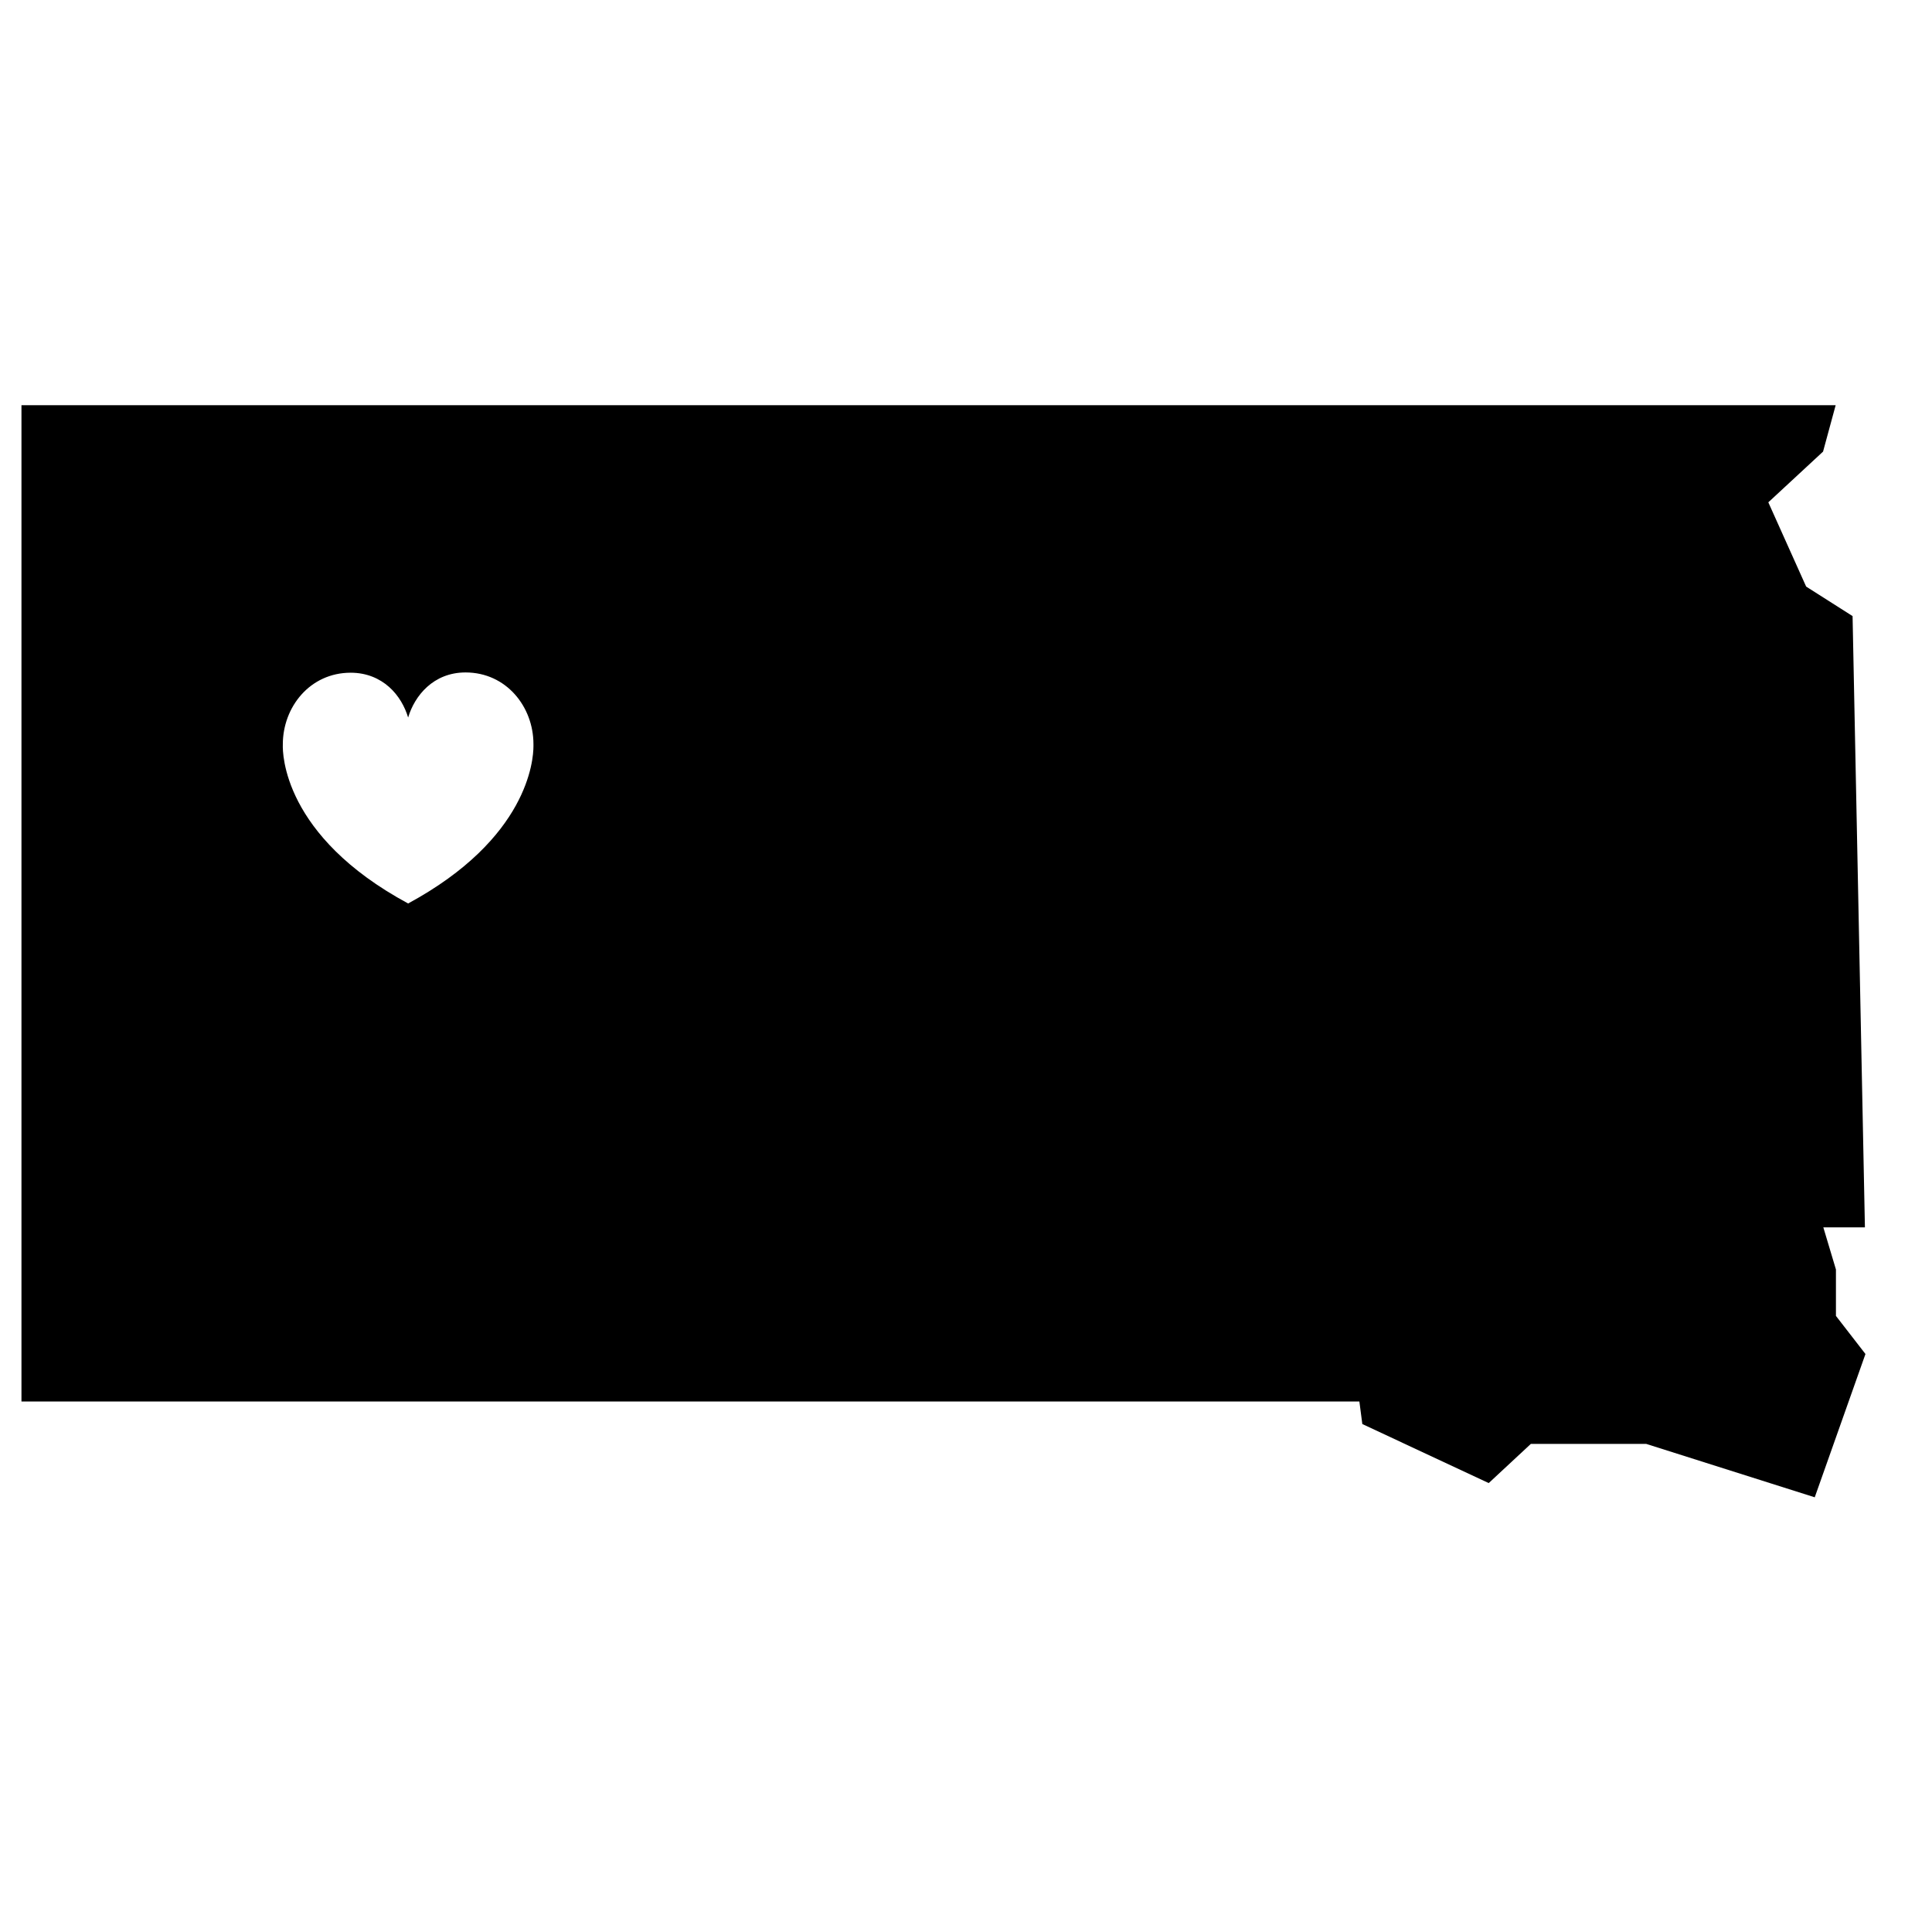 <?xml version="1.0" encoding="utf-8"?>
<!-- Generator: Adobe Illustrator 23.0.1, SVG Export Plug-In . SVG Version: 6.00 Build 0)  -->
<svg version="1.0" id="Слой_1" xmlns="http://www.w3.org/2000/svg" xmlns:xlink="http://www.w3.org/1999/xlink" x="0px" y="0px"
	 viewBox="0 0 720 720" style="enable-background:new 0 0 720 720;" xml:space="preserve">
<path d="M684.2,490.4v-17.3l-4.7-15.7H695l-4.6-227.8l-17.3-11L659,187.2l20.4-18.9l4.7-17.3H8v371.3h498.6l1.1,8.4l47.1,22
	l15.7-14.6h43l62.8,19.9l18.9-53.4L684.2,490.4z M198.8,277.6v0.5c0,5.1-2,34.4-46.7,58.6h0c-46.7-25.2-46.8-56.1-46.7-59.1
	c0-0.1,0-0.1,0-0.2c0-13.9,10.1-26.7,25.3-26.7c6,0,10.8,2.2,14.3,5.3c3.6,3.2,5.9,7.4,7.1,11.4c2.4-8.1,9.4-16.8,21.4-16.8
	c15.2,0,25.3,12.8,25.3,26.7C198.8,277.4,198.8,277.5,198.8,277.6"/>
</svg>
